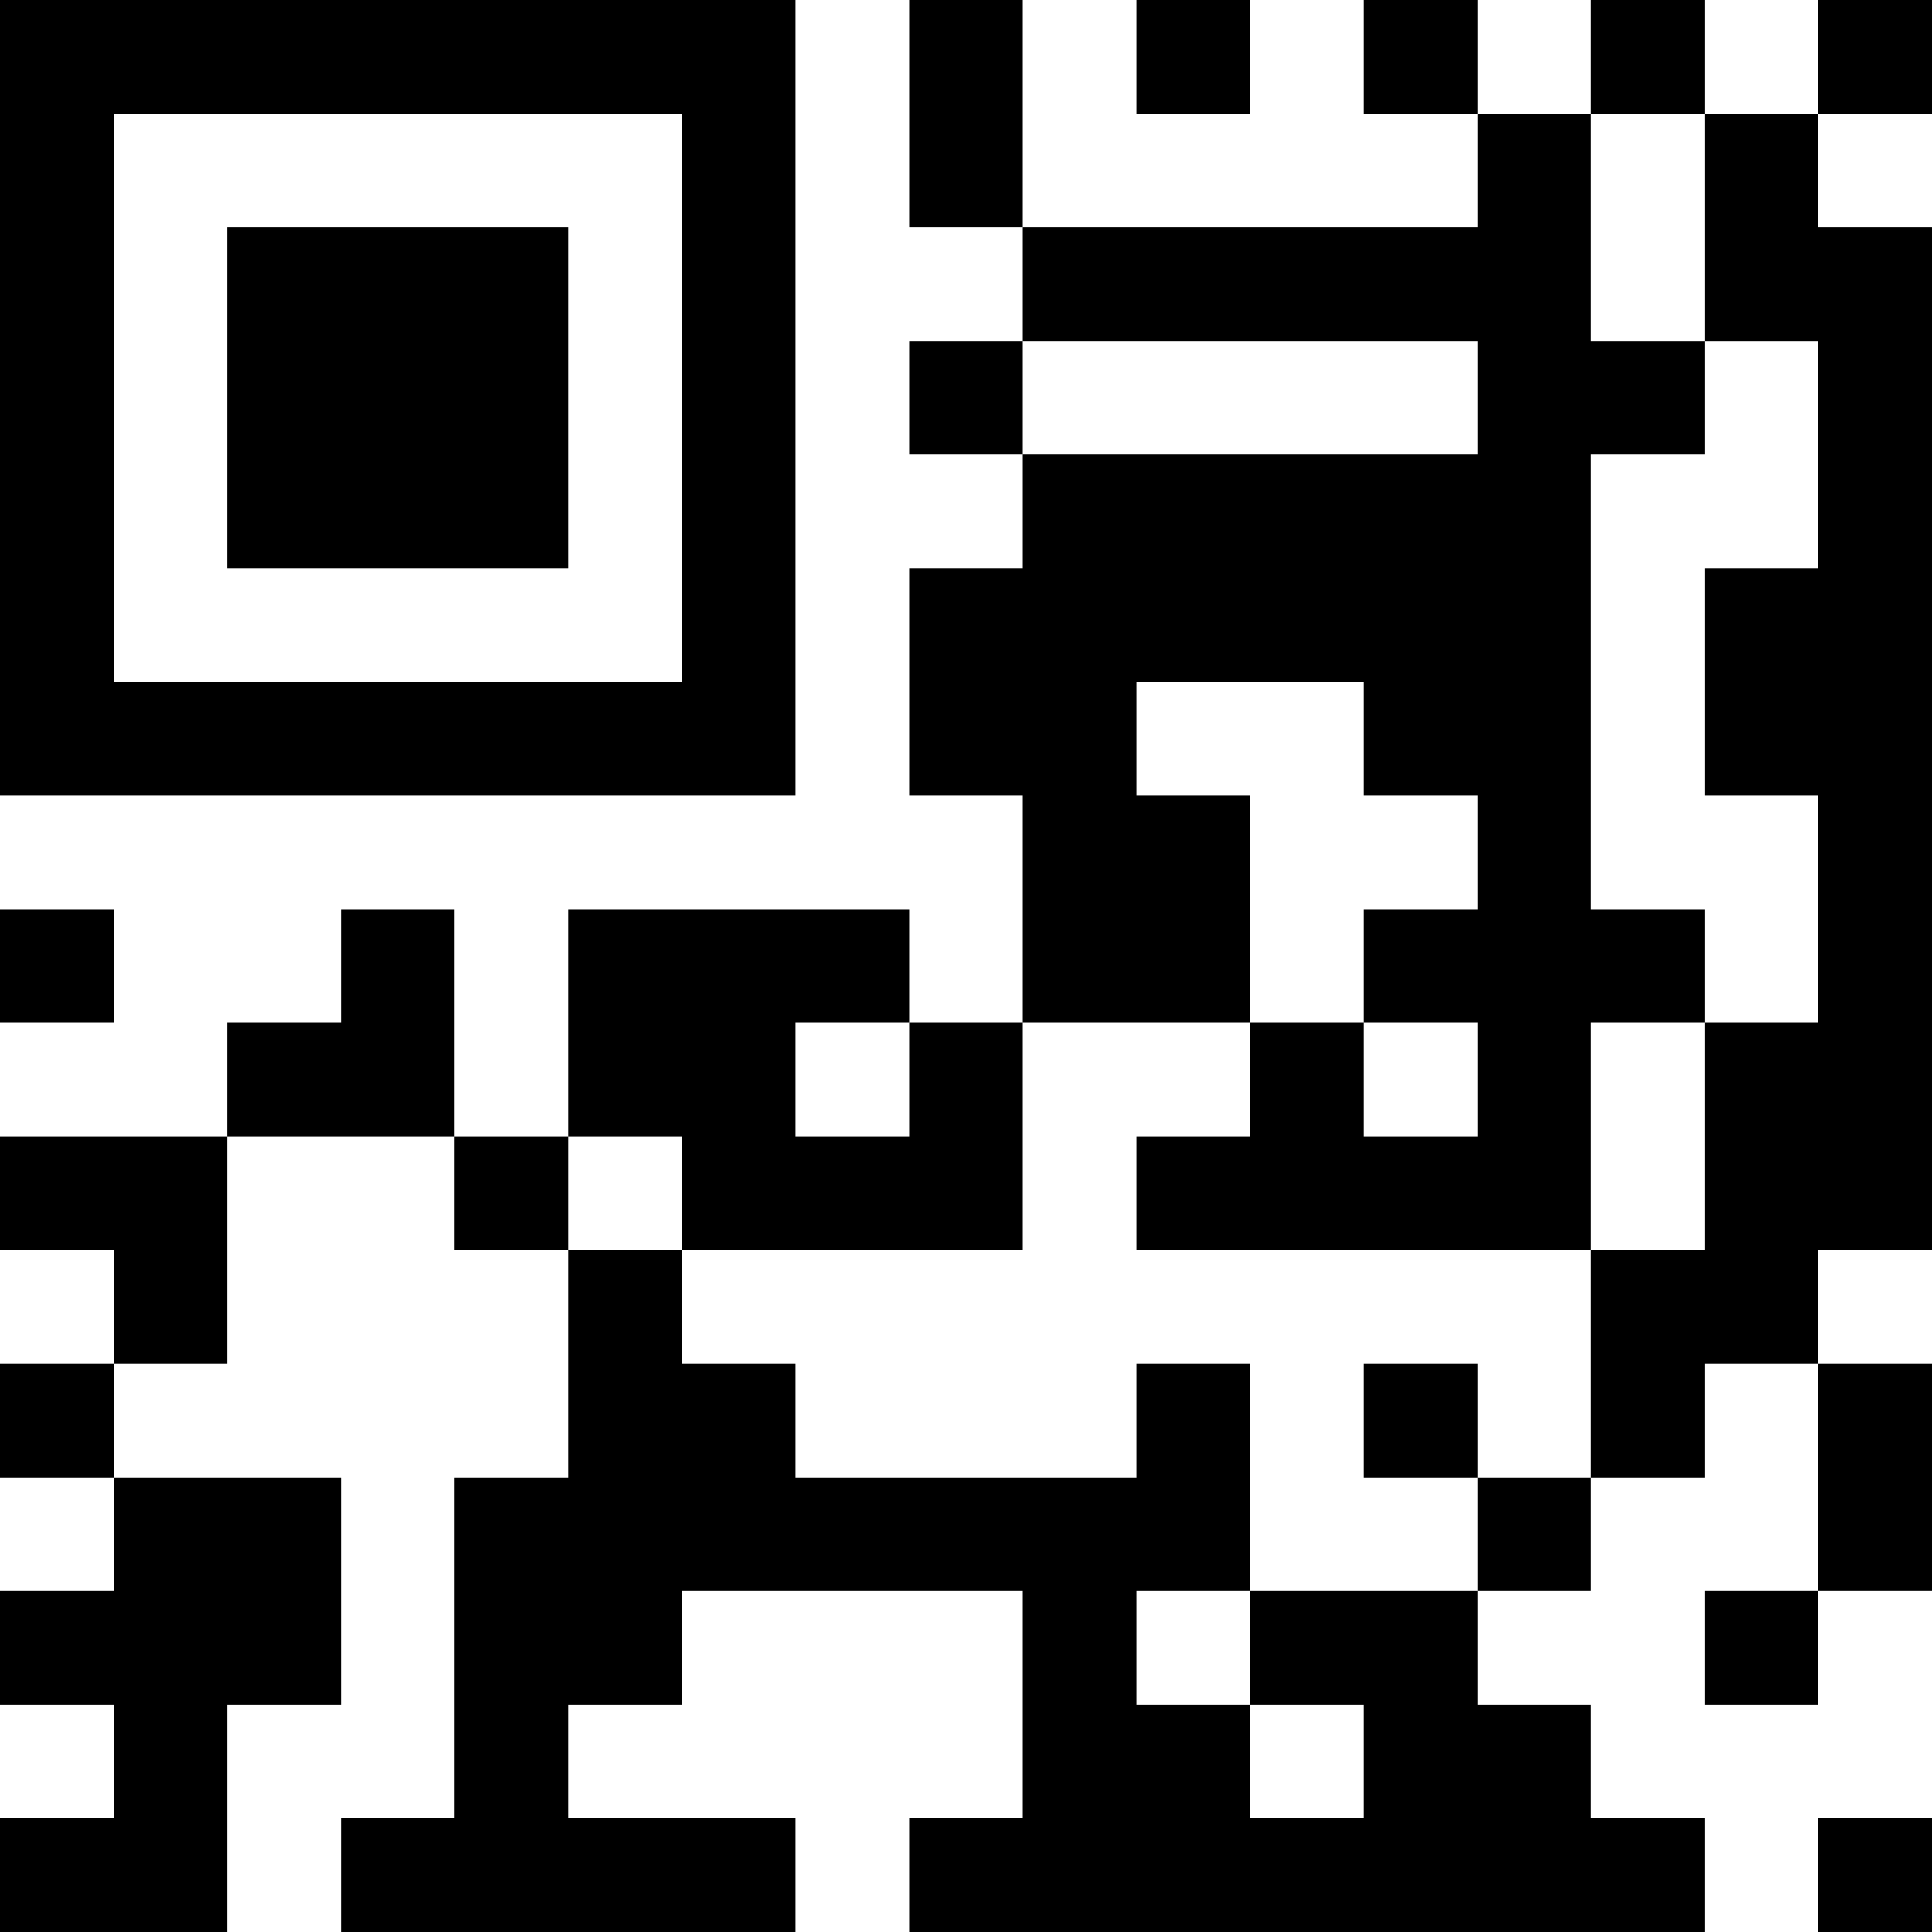 <svg height="102" viewBox="0 0 102 102" width="102" xmlns="http://www.w3.org/2000/svg"><path d="m0 0h42v42h-42zm48 0h6v12h-6zm12 0h6v6h-6zm12 0h6v6h-6zm12 0h6v6h-6zm12 0h6v6h-6zm-90 6v30h30v-30zm72 0h6v12h6v6h-6v24h6v6h-6v12h-24v-6h6v-6h6v6h6v-6h-6v-6h6v-6h-6v-6h-12v6h6v12h-12v-12h-6v-12h6v-6h24v-6h-24v-6h24zm12 0h6v6h6v54h-6v6h-6v6h-6v-12h6v-12h6v-12h-6v-12h6v-12h-6zm-78 6h18v18h-18zm36 6h6v6h-6zm-48 30h6v6h-6zm18 0h6v12h-12v-6h6zm12 0h18v6h-6v6h6v-6h6v12h-18v-6h-6zm-30 12h12v12h-6v-6h-6zm24 0h6v6h-6zm6 6h6v6h6v6h18v-6h6v12h-6v6h6v6h6v-6h-6v-6h12v6h6v6h6v6h-42v-6h6v-12h-18v6h-6v6h12v6h-24v-6h6v-18h6zm-30 6h6v6h-6zm72 0h6v6h-6zm24 0h6v12h-6zm-90 6h12v12h-6v12h-12v-6h6v-6h-6v-6h6zm72 0h6v6h-6zm12 6h6v6h-6zm6 12h6v6h-6z"/></svg>
